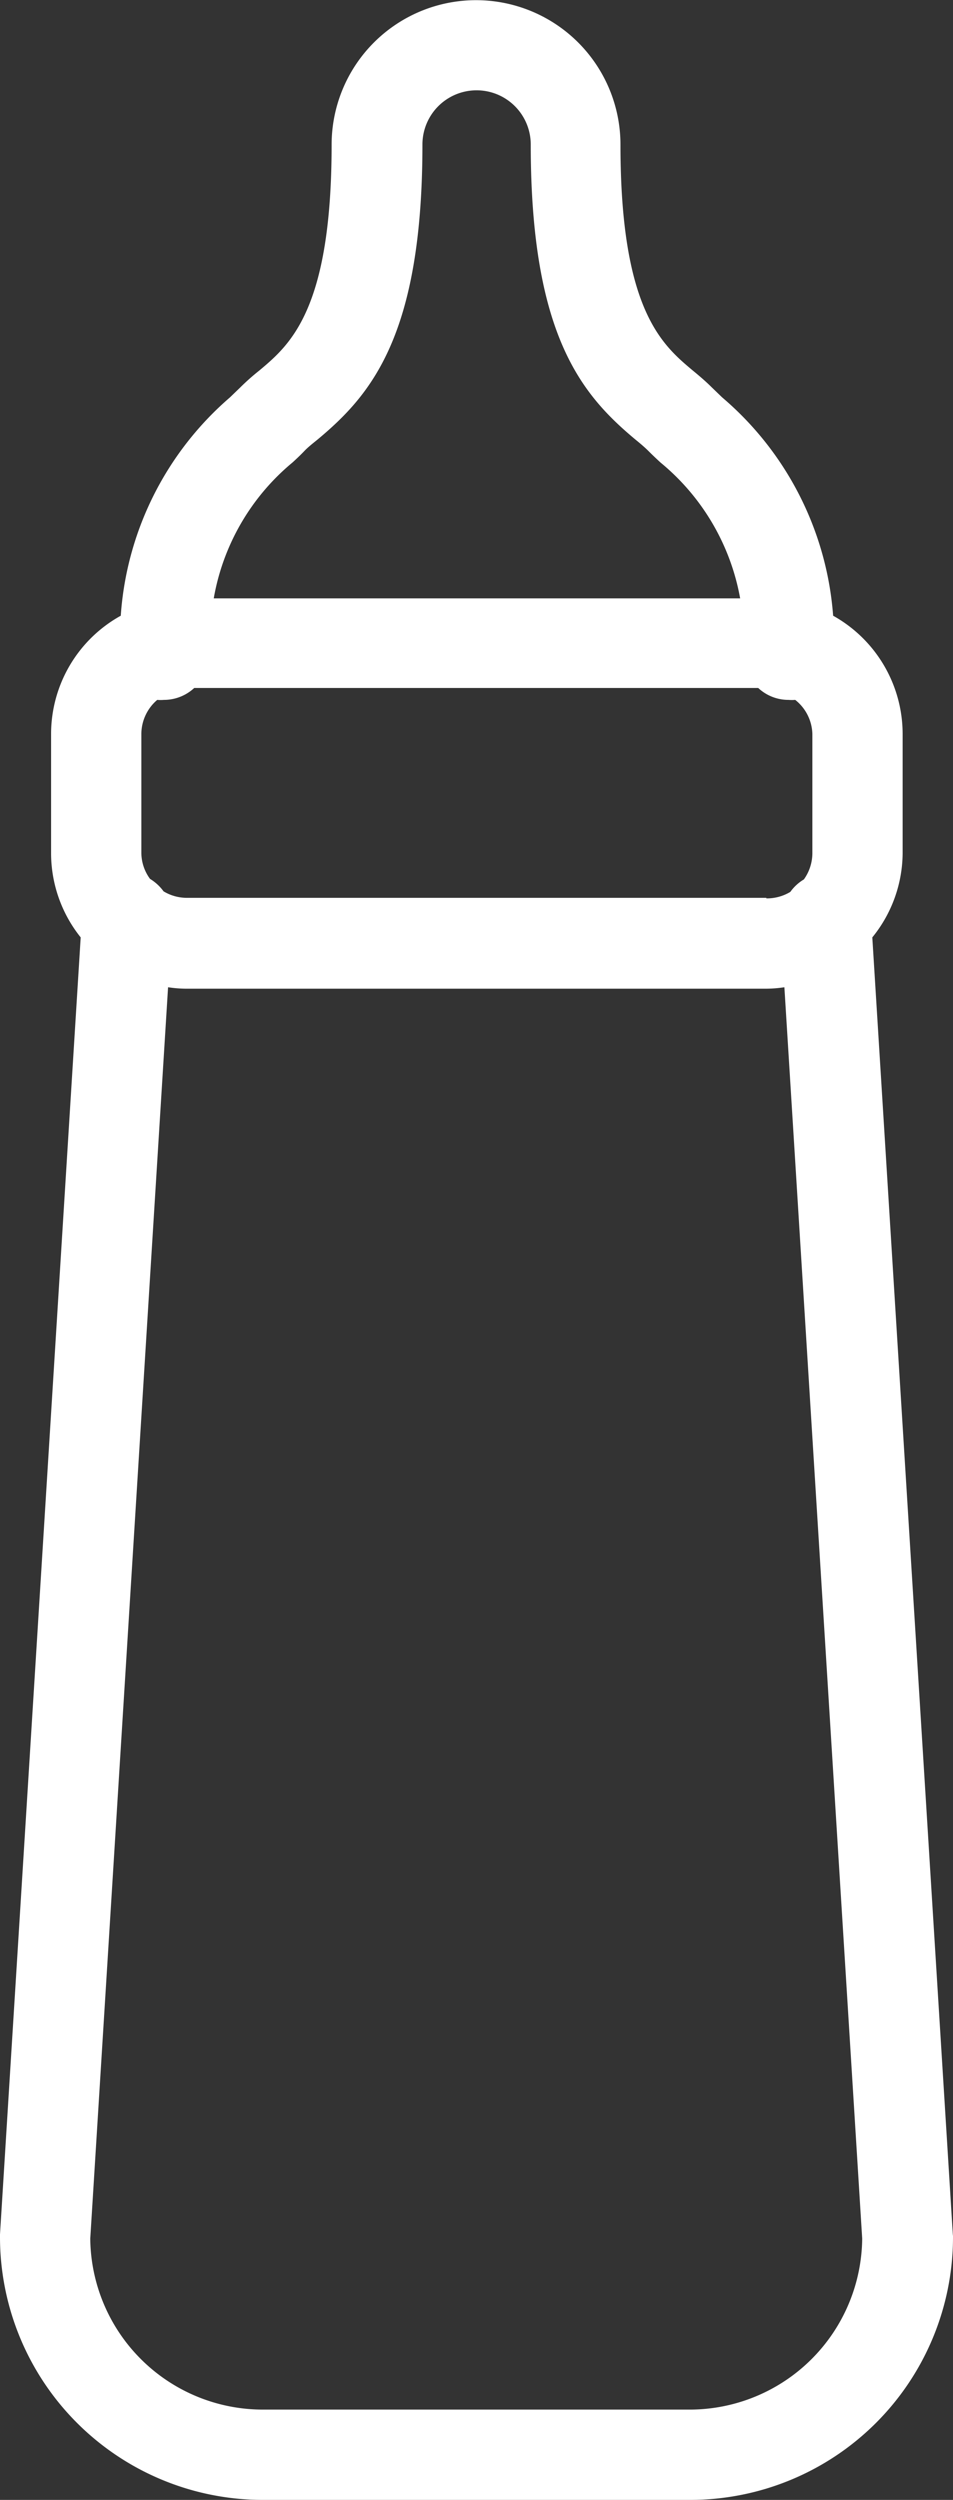 <svg xmlns="http://www.w3.org/2000/svg" viewBox="0 0 52.79 138.41"><rect x="0" y="0" width="52.79" height="138.41" fill="#333333" stroke="none"/><defs><style>.cls-1{fill:#fff;}</style></defs><g id="レイヤー_2" data-name="レイヤー 2"><g id="レイヤー_1-2" data-name="レイヤー 1"><path class="cls-1" d="M52.78,123.71,48.32,51.9A7.45,7.45,0,0,0,50,47.24V40.63a7.5,7.5,0,0,0-3.85-6.54A17.59,17.59,0,0,0,40,22l-.57-.55c-.32-.32-.67-.62-1.06-.94-1.69-1.42-4-3.35-4-12.5a8,8,0,0,0-16,0c0,9.15-2.31,11.08-4,12.5a12.6,12.6,0,0,0-1.06.94l-.57.55A17.55,17.55,0,0,0,6.69,34.09a7.49,7.49,0,0,0-3.86,6.54v6.61A7.46,7.46,0,0,0,4.47,51.9L0,123.71v.16a14.56,14.56,0,0,0,14.55,14.54H38.24a14.56,14.56,0,0,0,14.55-14.54A.86.86,0,0,0,52.78,123.71Zm-10.33-74H10.33a2.5,2.5,0,0,1-1.27-.36,2.6,2.6,0,0,0-.75-.69,2.45,2.45,0,0,1-.48-1.45V40.63a2.49,2.49,0,0,1,.88-1.88,2.21,2.21,0,0,0,.37,0,2.47,2.47,0,0,0,1.68-.66H42a2.45,2.45,0,0,0,1.68.66,2.33,2.33,0,0,0,.37,0A2.49,2.49,0,0,1,45,40.63v6.61a2.51,2.51,0,0,1-.47,1.45,2.48,2.48,0,0,0-.75.69A2.51,2.51,0,0,1,42.45,49.74ZM16.21,25.6c.24-.22.46-.43.66-.64s.47-.42.74-.64C20.54,21.87,23.4,18.59,23.4,8a3,3,0,0,1,6,0c0,10.6,2.86,13.88,5.79,16.33.27.22.52.43.73.64s.43.42.67.64A12.62,12.62,0,0,1,41,33.13H11.84A12.57,12.57,0,0,1,16.21,25.6Zm22,107.81H14.55A9.56,9.56,0,0,1,5,123.94L9.31,54.66a6.9,6.9,0,0,0,1,.08H42.45a7,7,0,0,0,1-.08l4.31,69.28A9.56,9.56,0,0,1,38.24,133.41Z"/></g></g></svg>